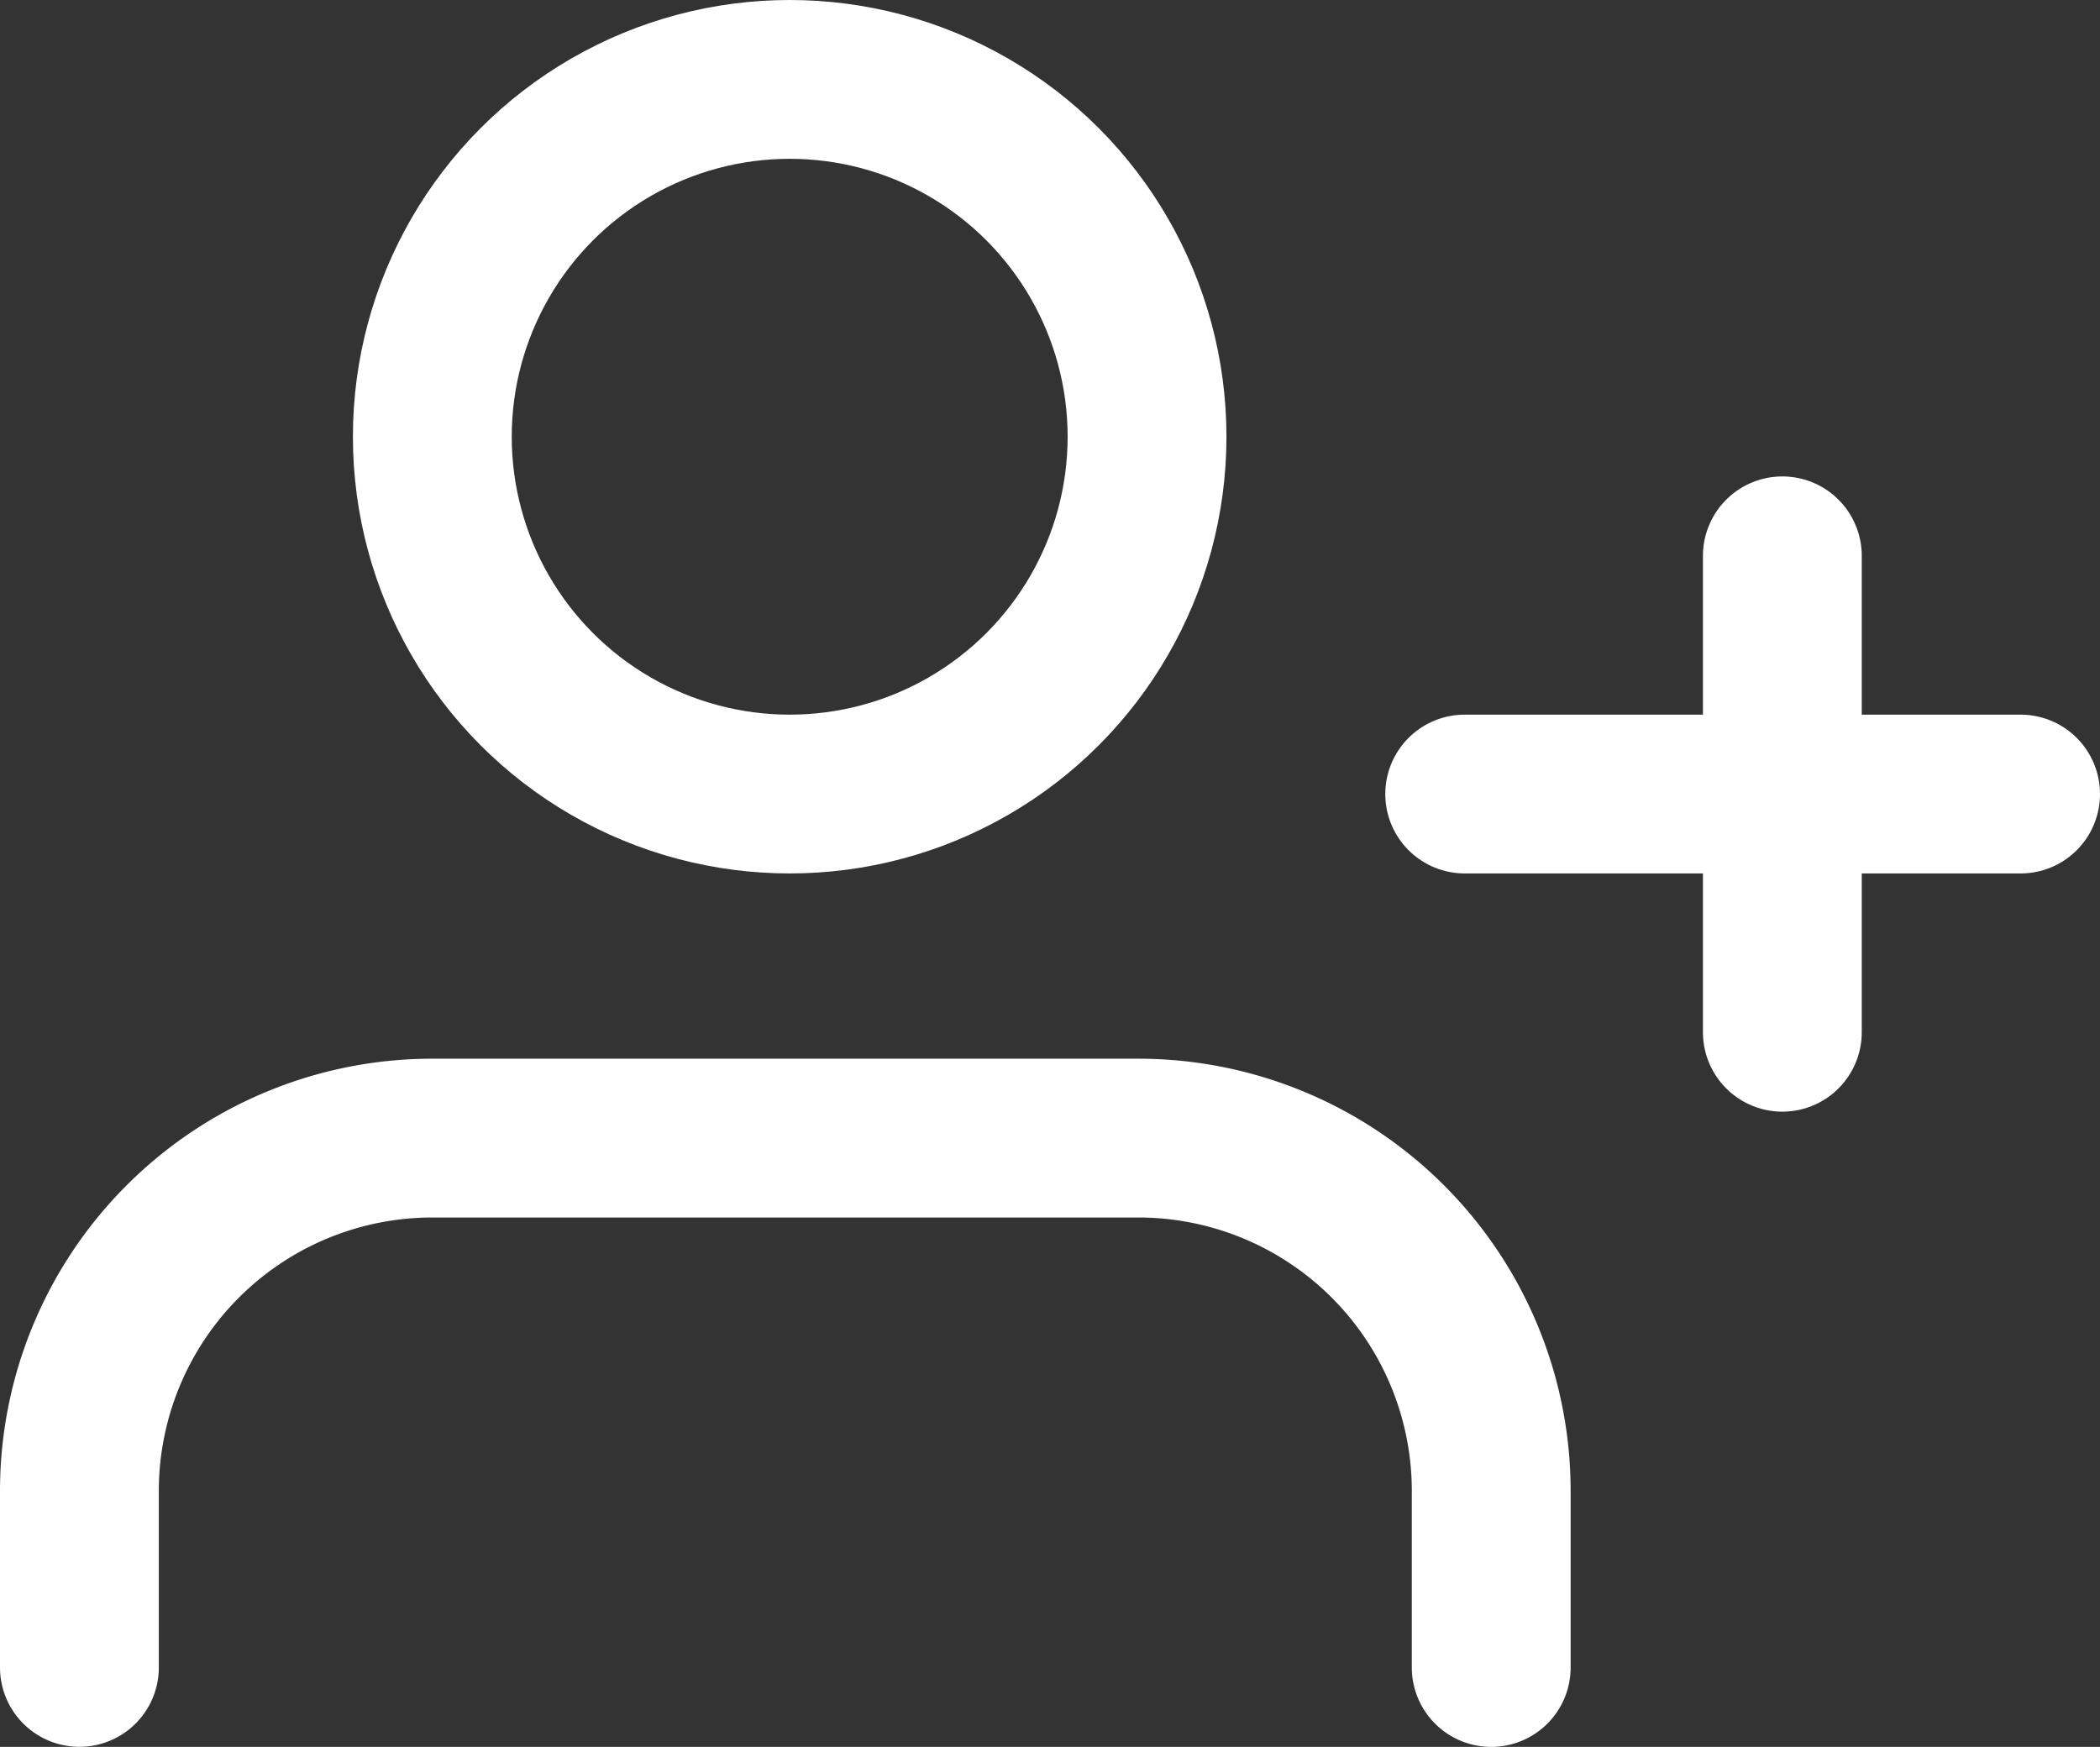 <svg xmlns="http://www.w3.org/2000/svg" width="26.444" height="22" viewBox="0 0 26.444 22">
  <rect x="0" y="0" width="26.444" height="22" fill="#333333" stroke="none"/>
  <g id="Complete" transform="translate(0 -2)">
    <g id="user-add" transform="translate(1 3)">
      <g id="Group_1" data-name="Group 1">
        <path id="Path_1" data-name="Path 1" d="M18.778,21.667V19.444A4.444,4.444,0,0,0,14.333,15H5.444A4.444,4.444,0,0,0,1,19.444v2.222" transform="translate(-1 -1.667)" fill="none" stroke="#fff" stroke-linecap="round" stroke-linejoin="round" stroke-width="2"/>
        <circle id="Ellipse_1" data-name="Ellipse 1" cx="4.5" cy="4.5" r="4.5" transform="translate(4.444)" fill="none" stroke="#fff" stroke-linecap="round" stroke-linejoin="round" stroke-width="2"/>
        <line id="Line_1" data-name="Line 1" x2="7" transform="translate(17.444 9)" fill="none" stroke="#fff" stroke-linecap="round" stroke-linejoin="round" stroke-width="2"/>
        <line id="Line_2" data-name="Line 2" y2="6" transform="translate(21.444 6)" fill="none" stroke="#fff" stroke-linecap="round" stroke-linejoin="round" stroke-width="2"/>
      </g>
    </g>
  </g>
</svg>
